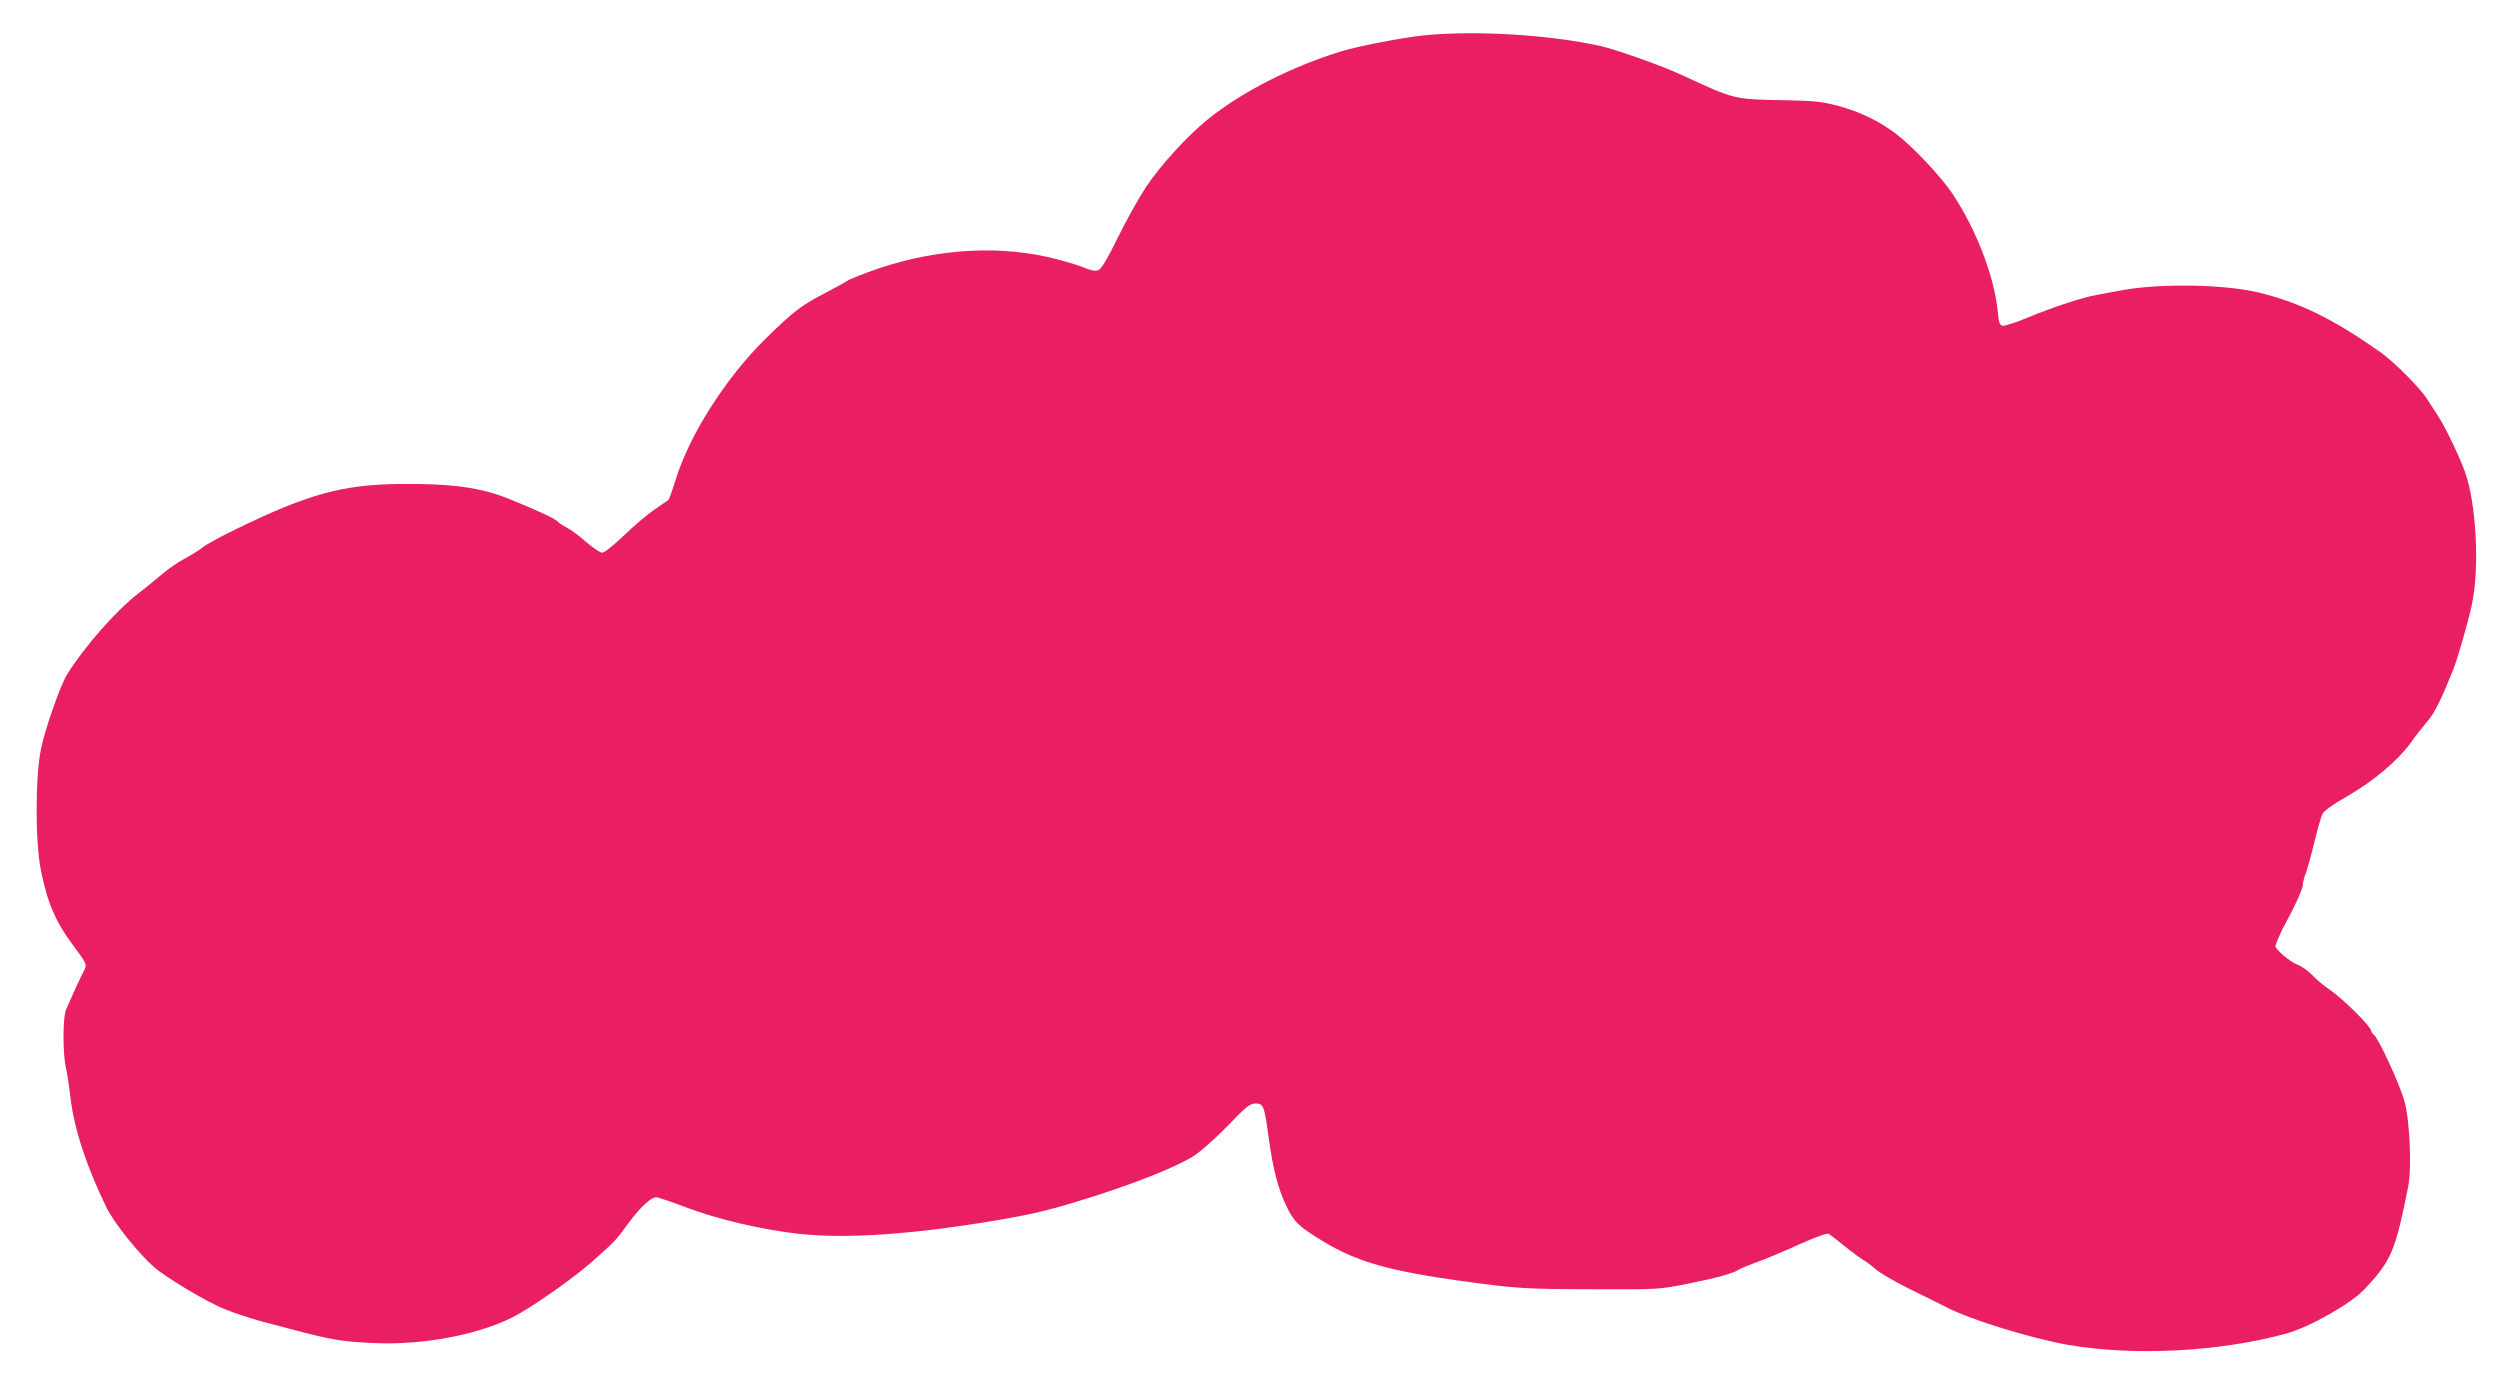 <?xml version="1.0" standalone="no"?>
<!DOCTYPE svg PUBLIC "-//W3C//DTD SVG 20010904//EN"
 "http://www.w3.org/TR/2001/REC-SVG-20010904/DTD/svg10.dtd">
<svg version="1.0" xmlns="http://www.w3.org/2000/svg"
 width="1280pt" height="711pt" viewBox="0 0 1280 711"
 preserveAspectRatio="xMidYMid meet">
<g transform="translate(0,711) scale(0.1,-0.1)"
fill="#e91e63" stroke="none">
<path d="M7290 6929 c-104 -11 -332 -54 -420 -81 -253 -77 -512 -208 -686
-349 -106 -86 -243 -236 -316 -346 -36 -54 -100 -169 -143 -256 -53 -108 -84
-162 -100 -169 -17 -8 -36 -4 -86 16 -35 14 -116 37 -179 51 -284 63 -613 35
-919 -80 -52 -19 -99 -39 -105 -44 -6 -5 -55 -32 -109 -60 -125 -65 -166 -96
-310 -238 -200 -197 -388 -491 -457 -718 -17 -54 -34 -102 -38 -105 -4 -3 -37
-25 -72 -50 -36 -24 -106 -84 -156 -132 -50 -48 -100 -88 -110 -88 -11 0 -48
25 -83 55 -34 31 -80 64 -101 75 -21 11 -41 24 -44 29 -9 13 -106 59 -251 117
-143 58 -294 79 -560 76 -290 -3 -469 -52 -834 -230 -75 -36 -152 -78 -171
-93 -19 -15 -62 -42 -94 -59 -33 -17 -87 -54 -120 -83 -34 -29 -86 -71 -116
-94 -113 -86 -278 -274 -366 -415 -35 -57 -113 -279 -134 -382 -30 -145 -30
-479 0 -625 33 -165 77 -266 170 -389 63 -84 66 -91 51 -120 -12 -21 -73 -154
-93 -202 -17 -41 -17 -228 0 -300 6 -25 16 -90 22 -145 19 -163 82 -356 186
-569 38 -77 160 -230 241 -302 59 -53 275 -182 364 -217 46 -19 127 -45 179
-60 366 -98 393 -104 575 -113 266 -14 570 46 750 148 106 61 288 190 375 267
119 106 121 107 182 191 61 84 120 140 147 140 10 0 78 -23 152 -51 157 -60
380 -113 569 -135 244 -28 579 -6 1010 66 211 35 306 59 545 136 214 70 398
145 478 196 34 22 112 91 173 154 95 99 114 114 142 114 41 0 45 -10 67 -170
22 -164 48 -265 92 -357 40 -82 62 -102 188 -179 174 -105 336 -151 710 -203
288 -39 315 -41 690 -42 318 -1 321 -1 474 30 142 28 231 53 256 72 6 4 44 20
85 35 41 14 139 55 218 91 82 37 148 61 155 56 6 -4 44 -32 82 -64 39 -31 80
-61 92 -68 12 -6 42 -28 66 -49 24 -21 102 -66 173 -101 71 -34 158 -78 194
-96 122 -63 425 -156 615 -190 334 -59 778 -37 1120 57 120 33 328 151 400
226 138 146 159 195 225 527 19 97 8 342 -20 440 -25 87 -130 314 -154 335 -9
7 -16 17 -16 22 0 22 -141 162 -215 213 -27 18 -67 52 -88 74 -21 22 -55 45
-74 52 -34 11 -113 78 -113 95 0 9 35 88 53 119 41 73 87 173 87 192 0 13 7
40 15 60 8 21 28 92 44 159 16 66 35 132 41 145 8 17 52 49 129 93 133 76 261
185 324 273 22 32 60 80 83 107 38 43 71 110 132 261 25 62 78 246 98 340 40
185 23 519 -36 680 -29 81 -96 220 -132 277 -19 29 -46 72 -61 94 -37 59 -171
193 -242 243 -246 171 -404 249 -615 302 -170 43 -506 49 -700 14 -47 -9 -107
-20 -135 -25 -71 -12 -228 -64 -353 -116 -59 -25 -116 -43 -127 -42 -17 3 -21
13 -27 78 -18 175 -109 413 -228 593 -61 93 -208 248 -294 313 -86 65 -184
112 -295 142 -83 22 -121 26 -281 29 -249 4 -254 5 -510 125 -107 50 -340 133
-428 153 -264 58 -638 80 -902 54z"/>
</g>
</svg>
